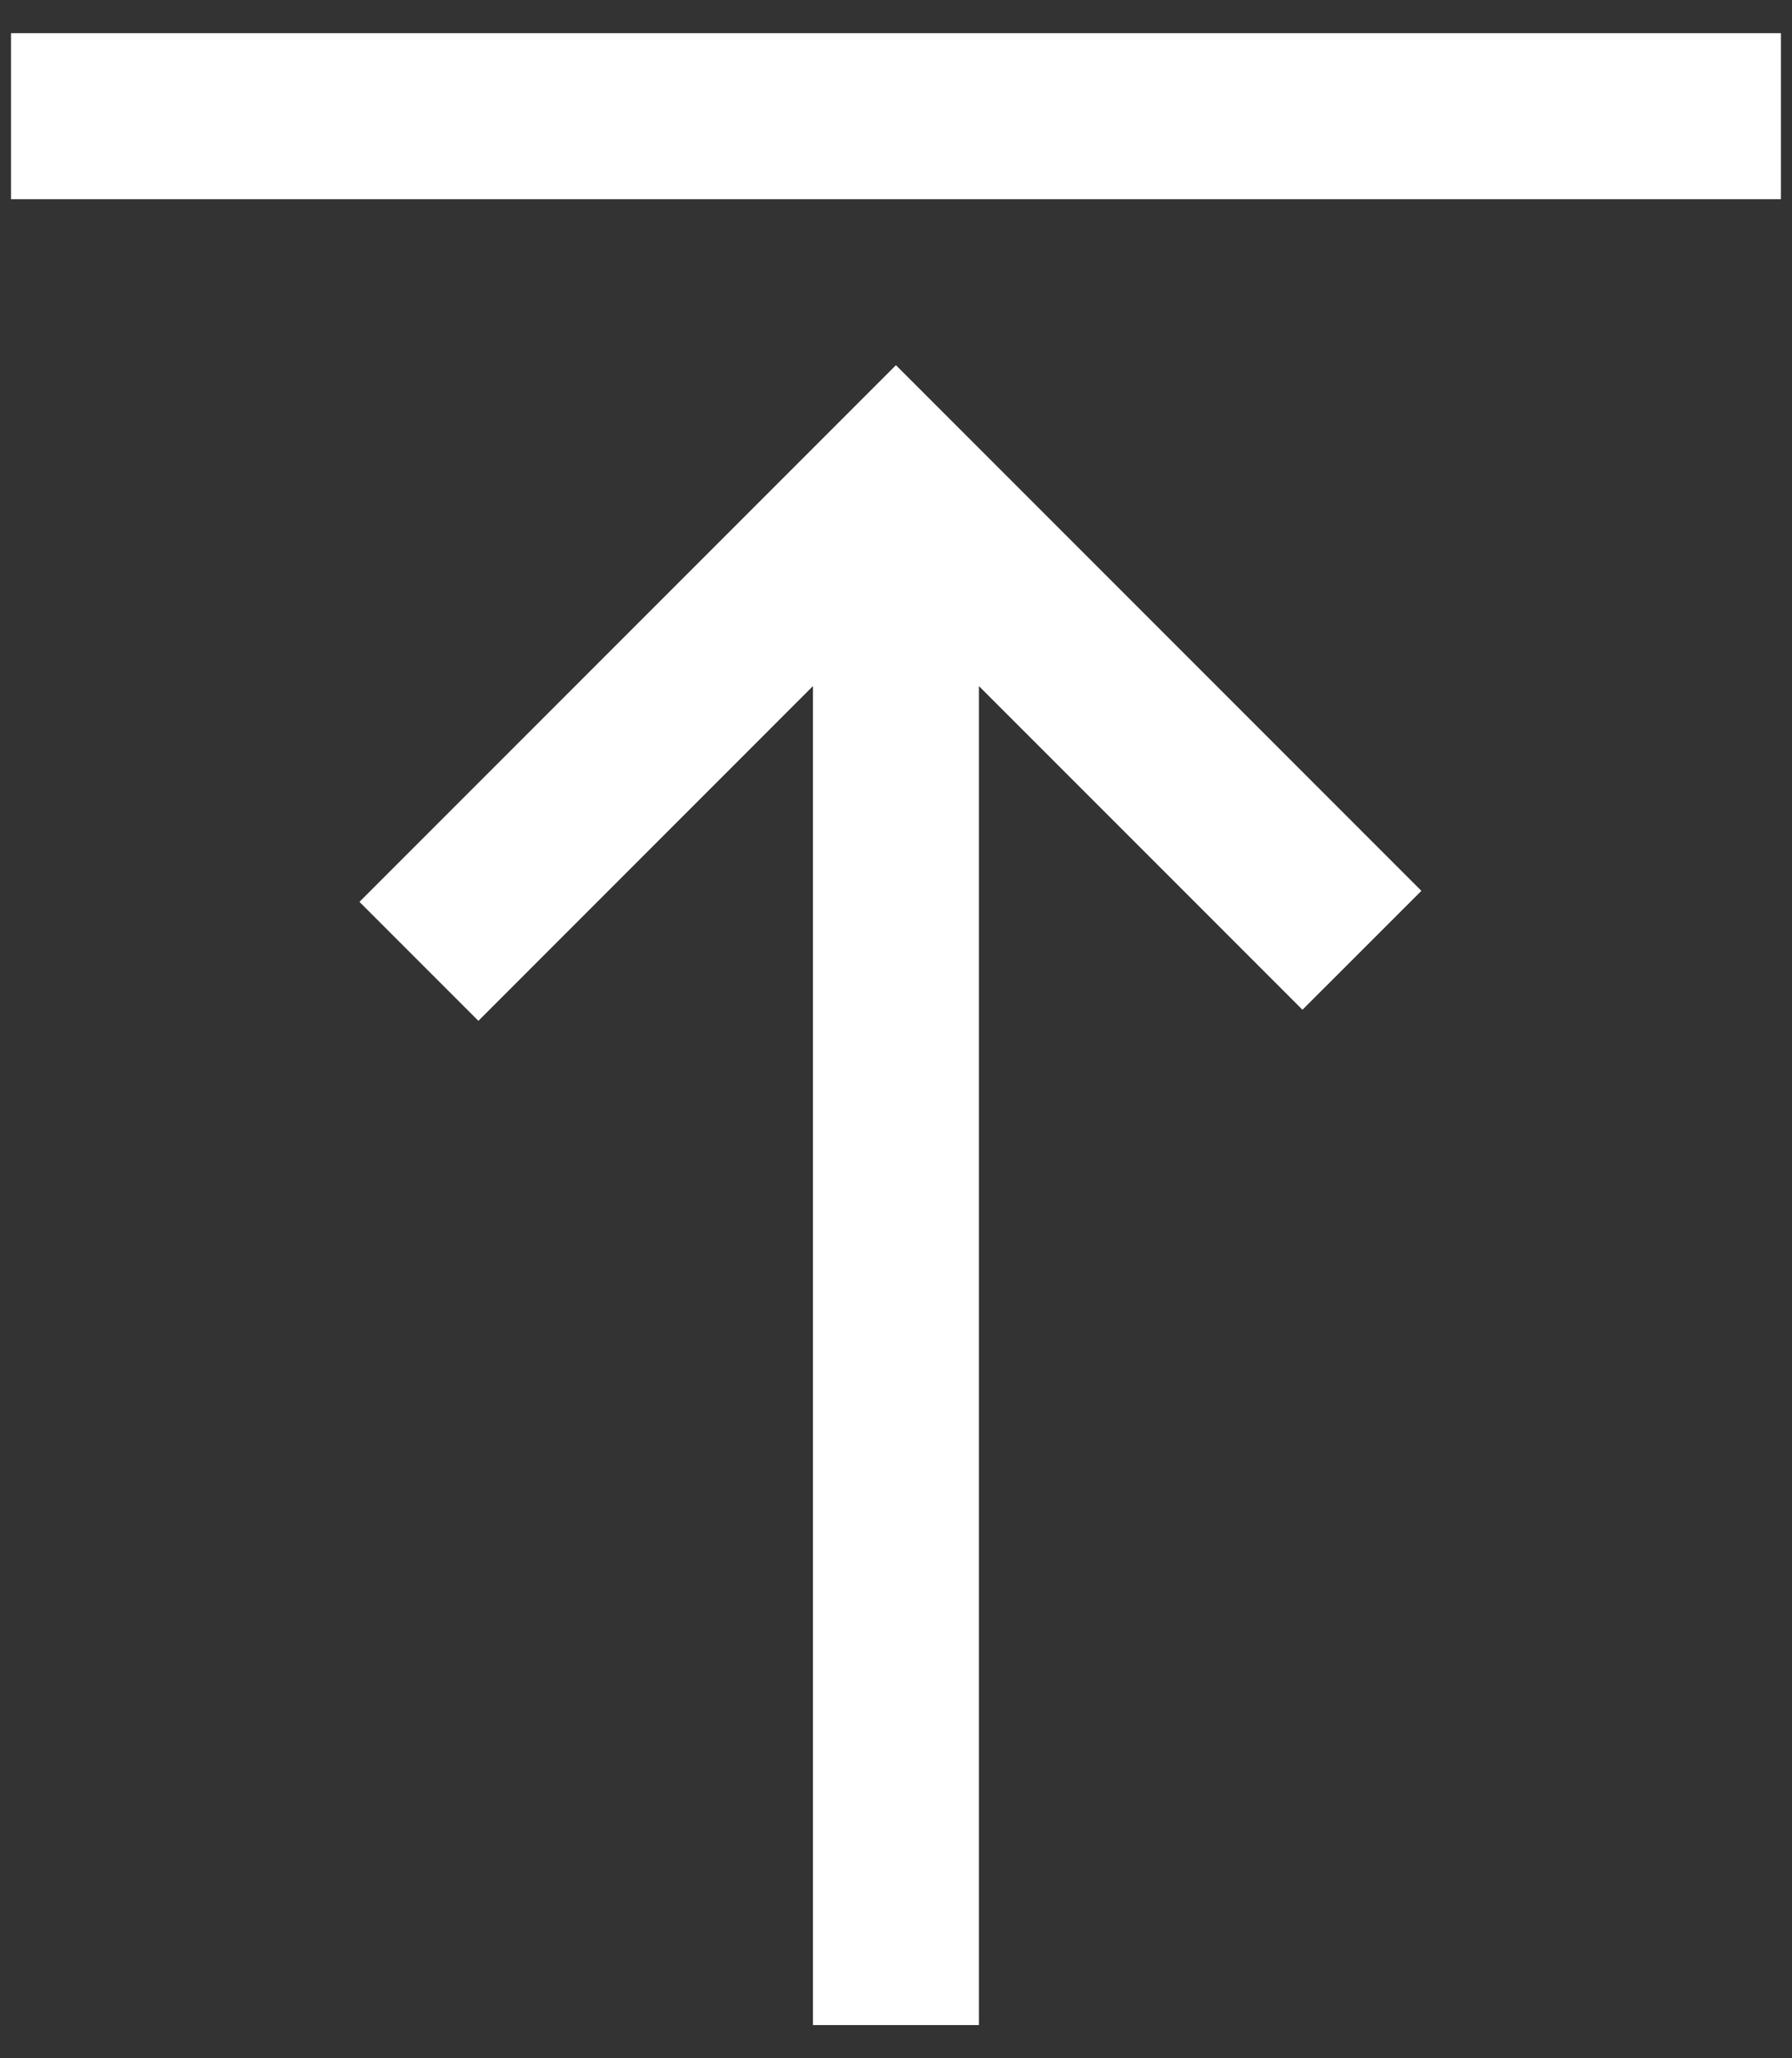 <svg width="27" height="31" viewBox="0 0 27 31" fill="none" xmlns="http://www.w3.org/2000/svg">
<rect x="0" y="0" width="27" height="31" fill="#333333" stroke="none"/>
<path d="M0.166 3V0.5H26.833V3H0.166ZM12.249 30.5V10.333L7.208 15.375L5.416 13.583L13.499 5.5L21.416 13.417L19.624 15.208L14.749 10.333V30.5H12.249Z" fill="white"/>
</svg>
